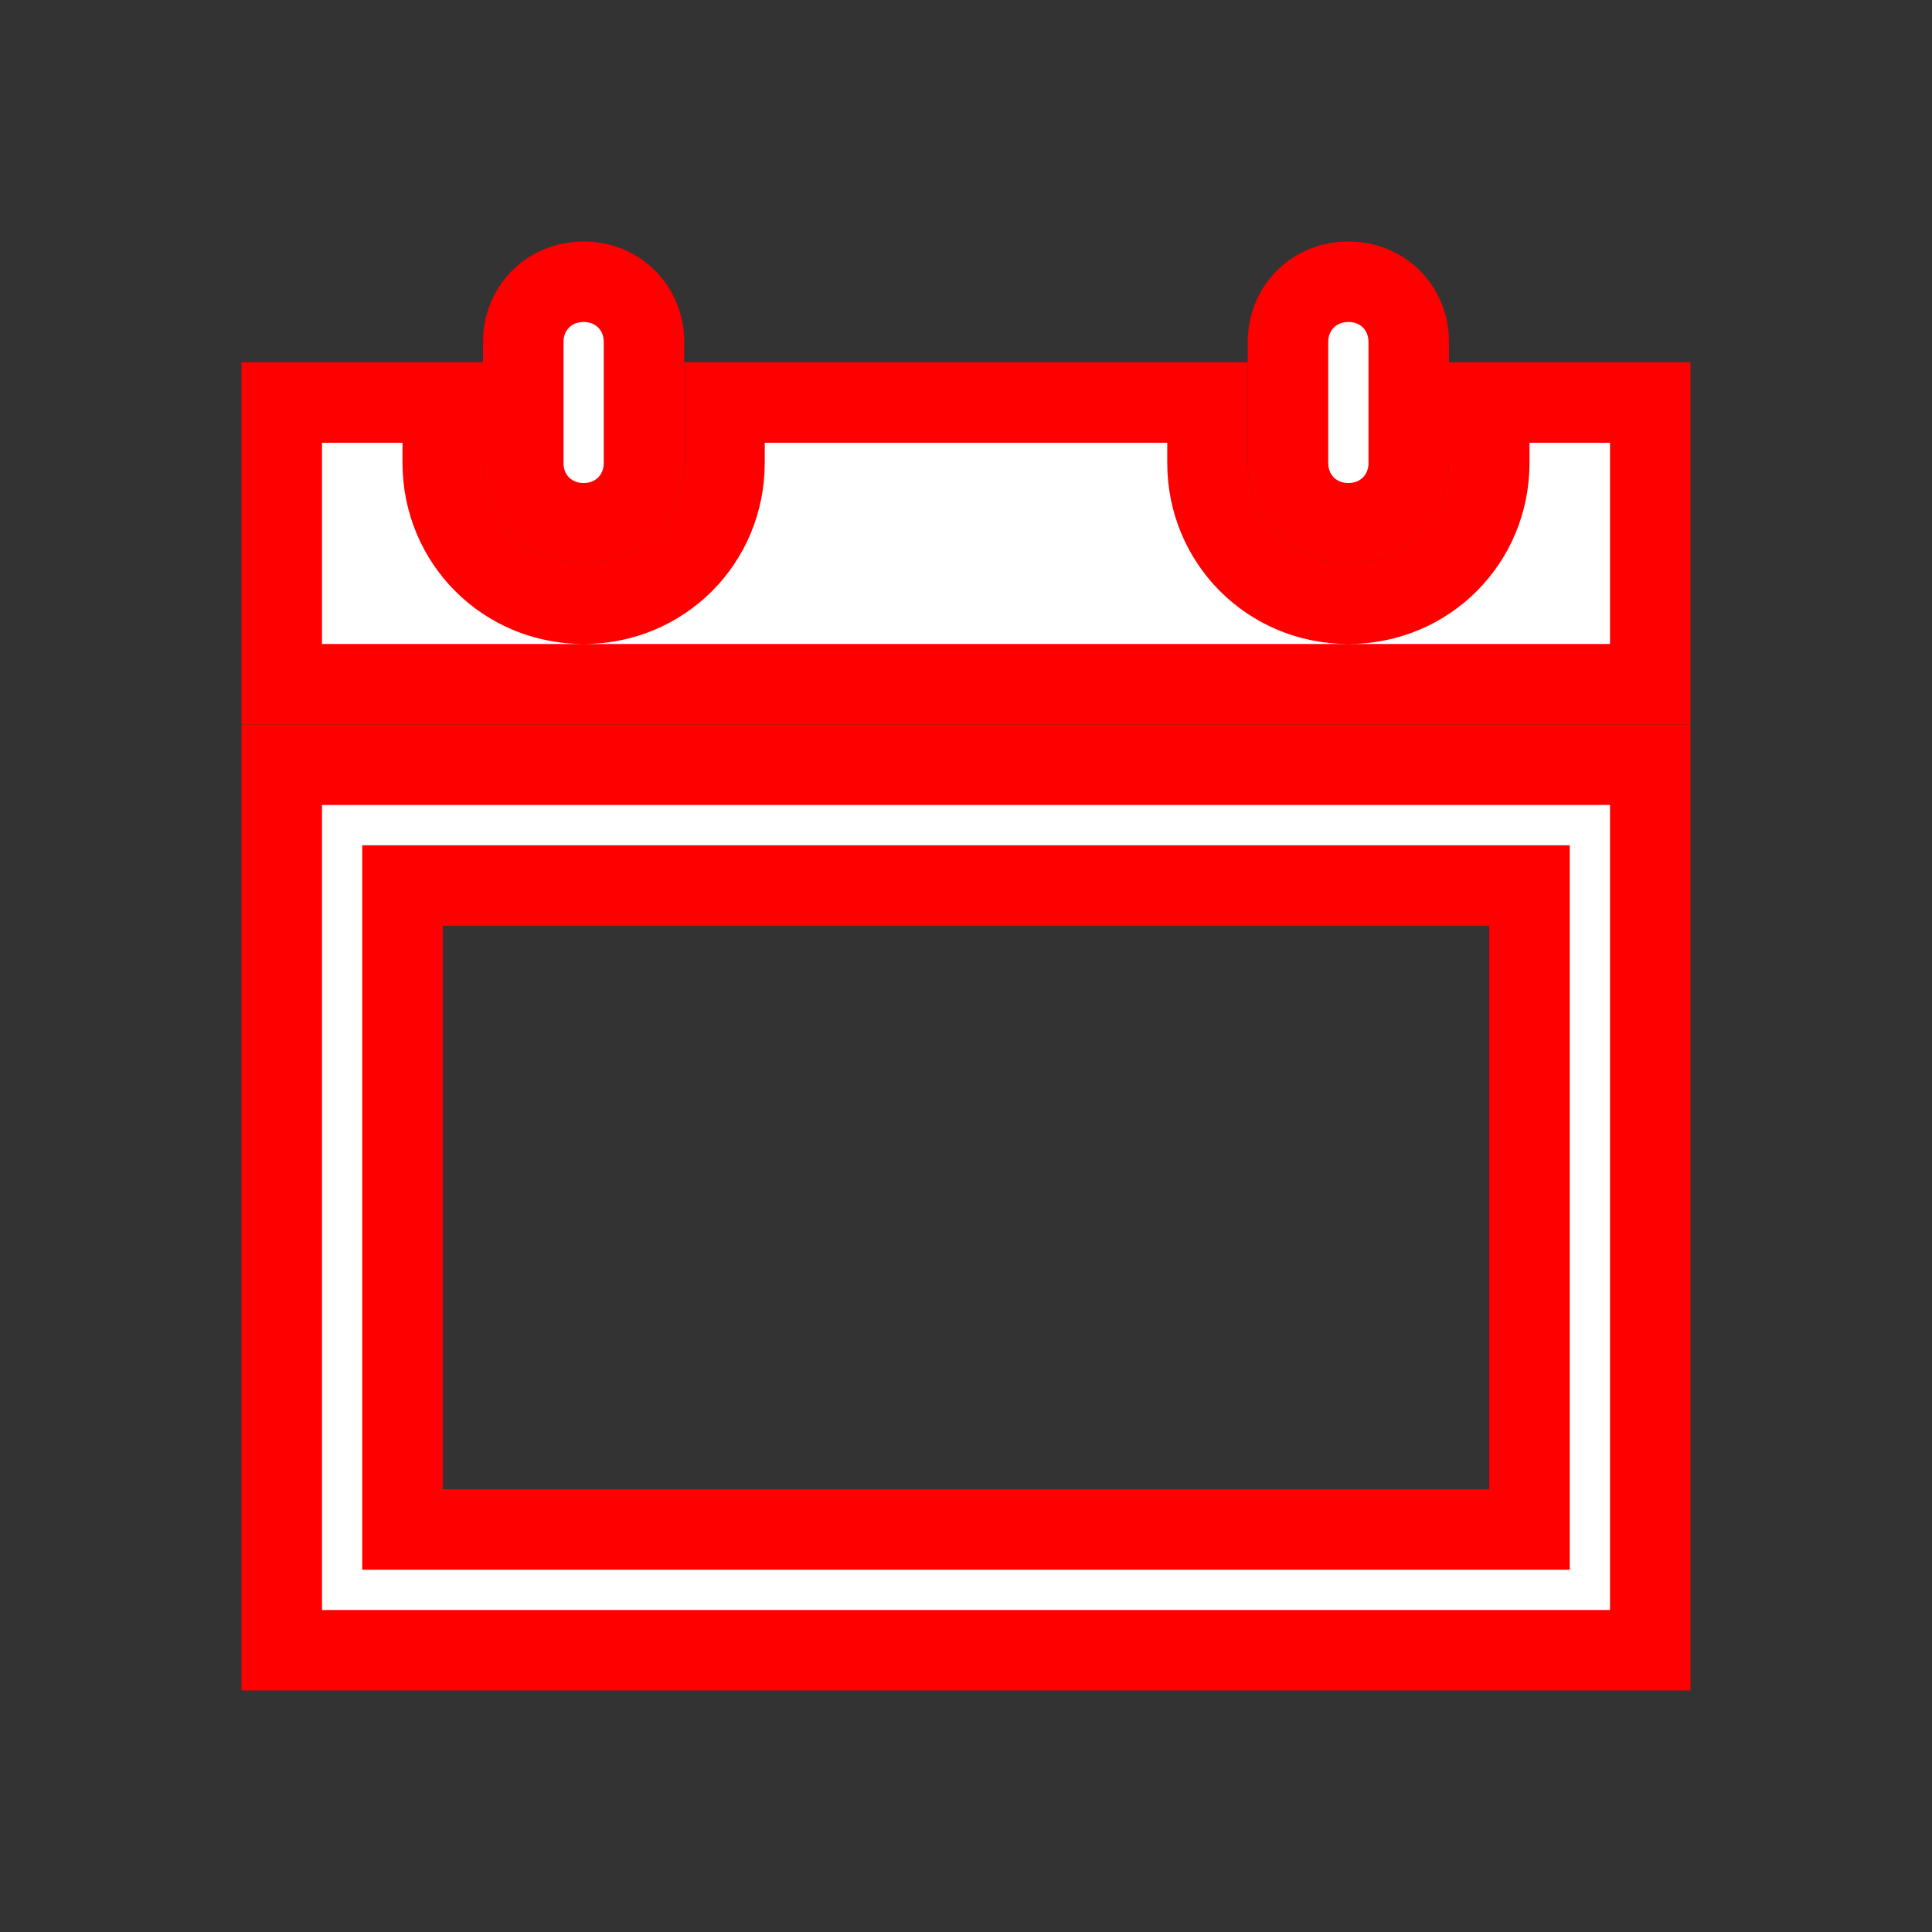 <svg width="89" height="89" xmlns="http://www.w3.org/2000/svg" xmlns:xlink="http://www.w3.org/1999/xlink" xml:space="preserve" overflow="hidden"><rect width="100%" height="100%" fill="#333333" stroke="none"/><g transform="translate(-86 -209)"><path d="M112.885 233.104C114.461 233.104 115.667 231.899 115.667 230.323L115.667 224.76C115.667 223.184 114.461 221.979 112.885 221.979 111.309 221.979 110.104 223.184 110.104 224.76L110.104 230.323C110.104 231.899 111.309 233.104 112.885 233.104Z" stroke="#FF0000" stroke-width="3.708" fill="#FFFFFF"/><path d="M104.542 249.792 156.458 249.792 156.458 279.458 104.542 279.458 104.542 249.792ZM98.979 285.021 162.021 285.021 162.021 244.229 98.979 244.229 98.979 285.021Z" stroke="#FF0000" stroke-width="3.708" fill="#FFFFFF"/><path d="M148.115 233.104C149.691 233.104 150.896 231.899 150.896 230.323L150.896 224.76C150.896 223.184 149.691 221.979 148.115 221.979 146.539 221.979 145.333 223.184 145.333 224.76L145.333 230.323C145.333 231.899 146.539 233.104 148.115 233.104Z" stroke="#FF0000" stroke-width="3.708" fill="#FFFFFF"/><path d="M154.604 227.542 154.604 230.323C154.604 233.939 151.73 236.812 148.115 236.812 144.499 236.812 141.625 233.939 141.625 230.323L141.625 227.542 119.375 227.542 119.375 230.323C119.375 233.939 116.501 236.812 112.885 236.812 109.27 236.812 106.396 233.939 106.396 230.323L106.396 227.542 98.979 227.542 98.979 240.521 162.021 240.521 162.021 227.542 154.604 227.542Z" stroke="#FF0000" stroke-width="3.708" fill="#FFFFFF"/></g></svg>